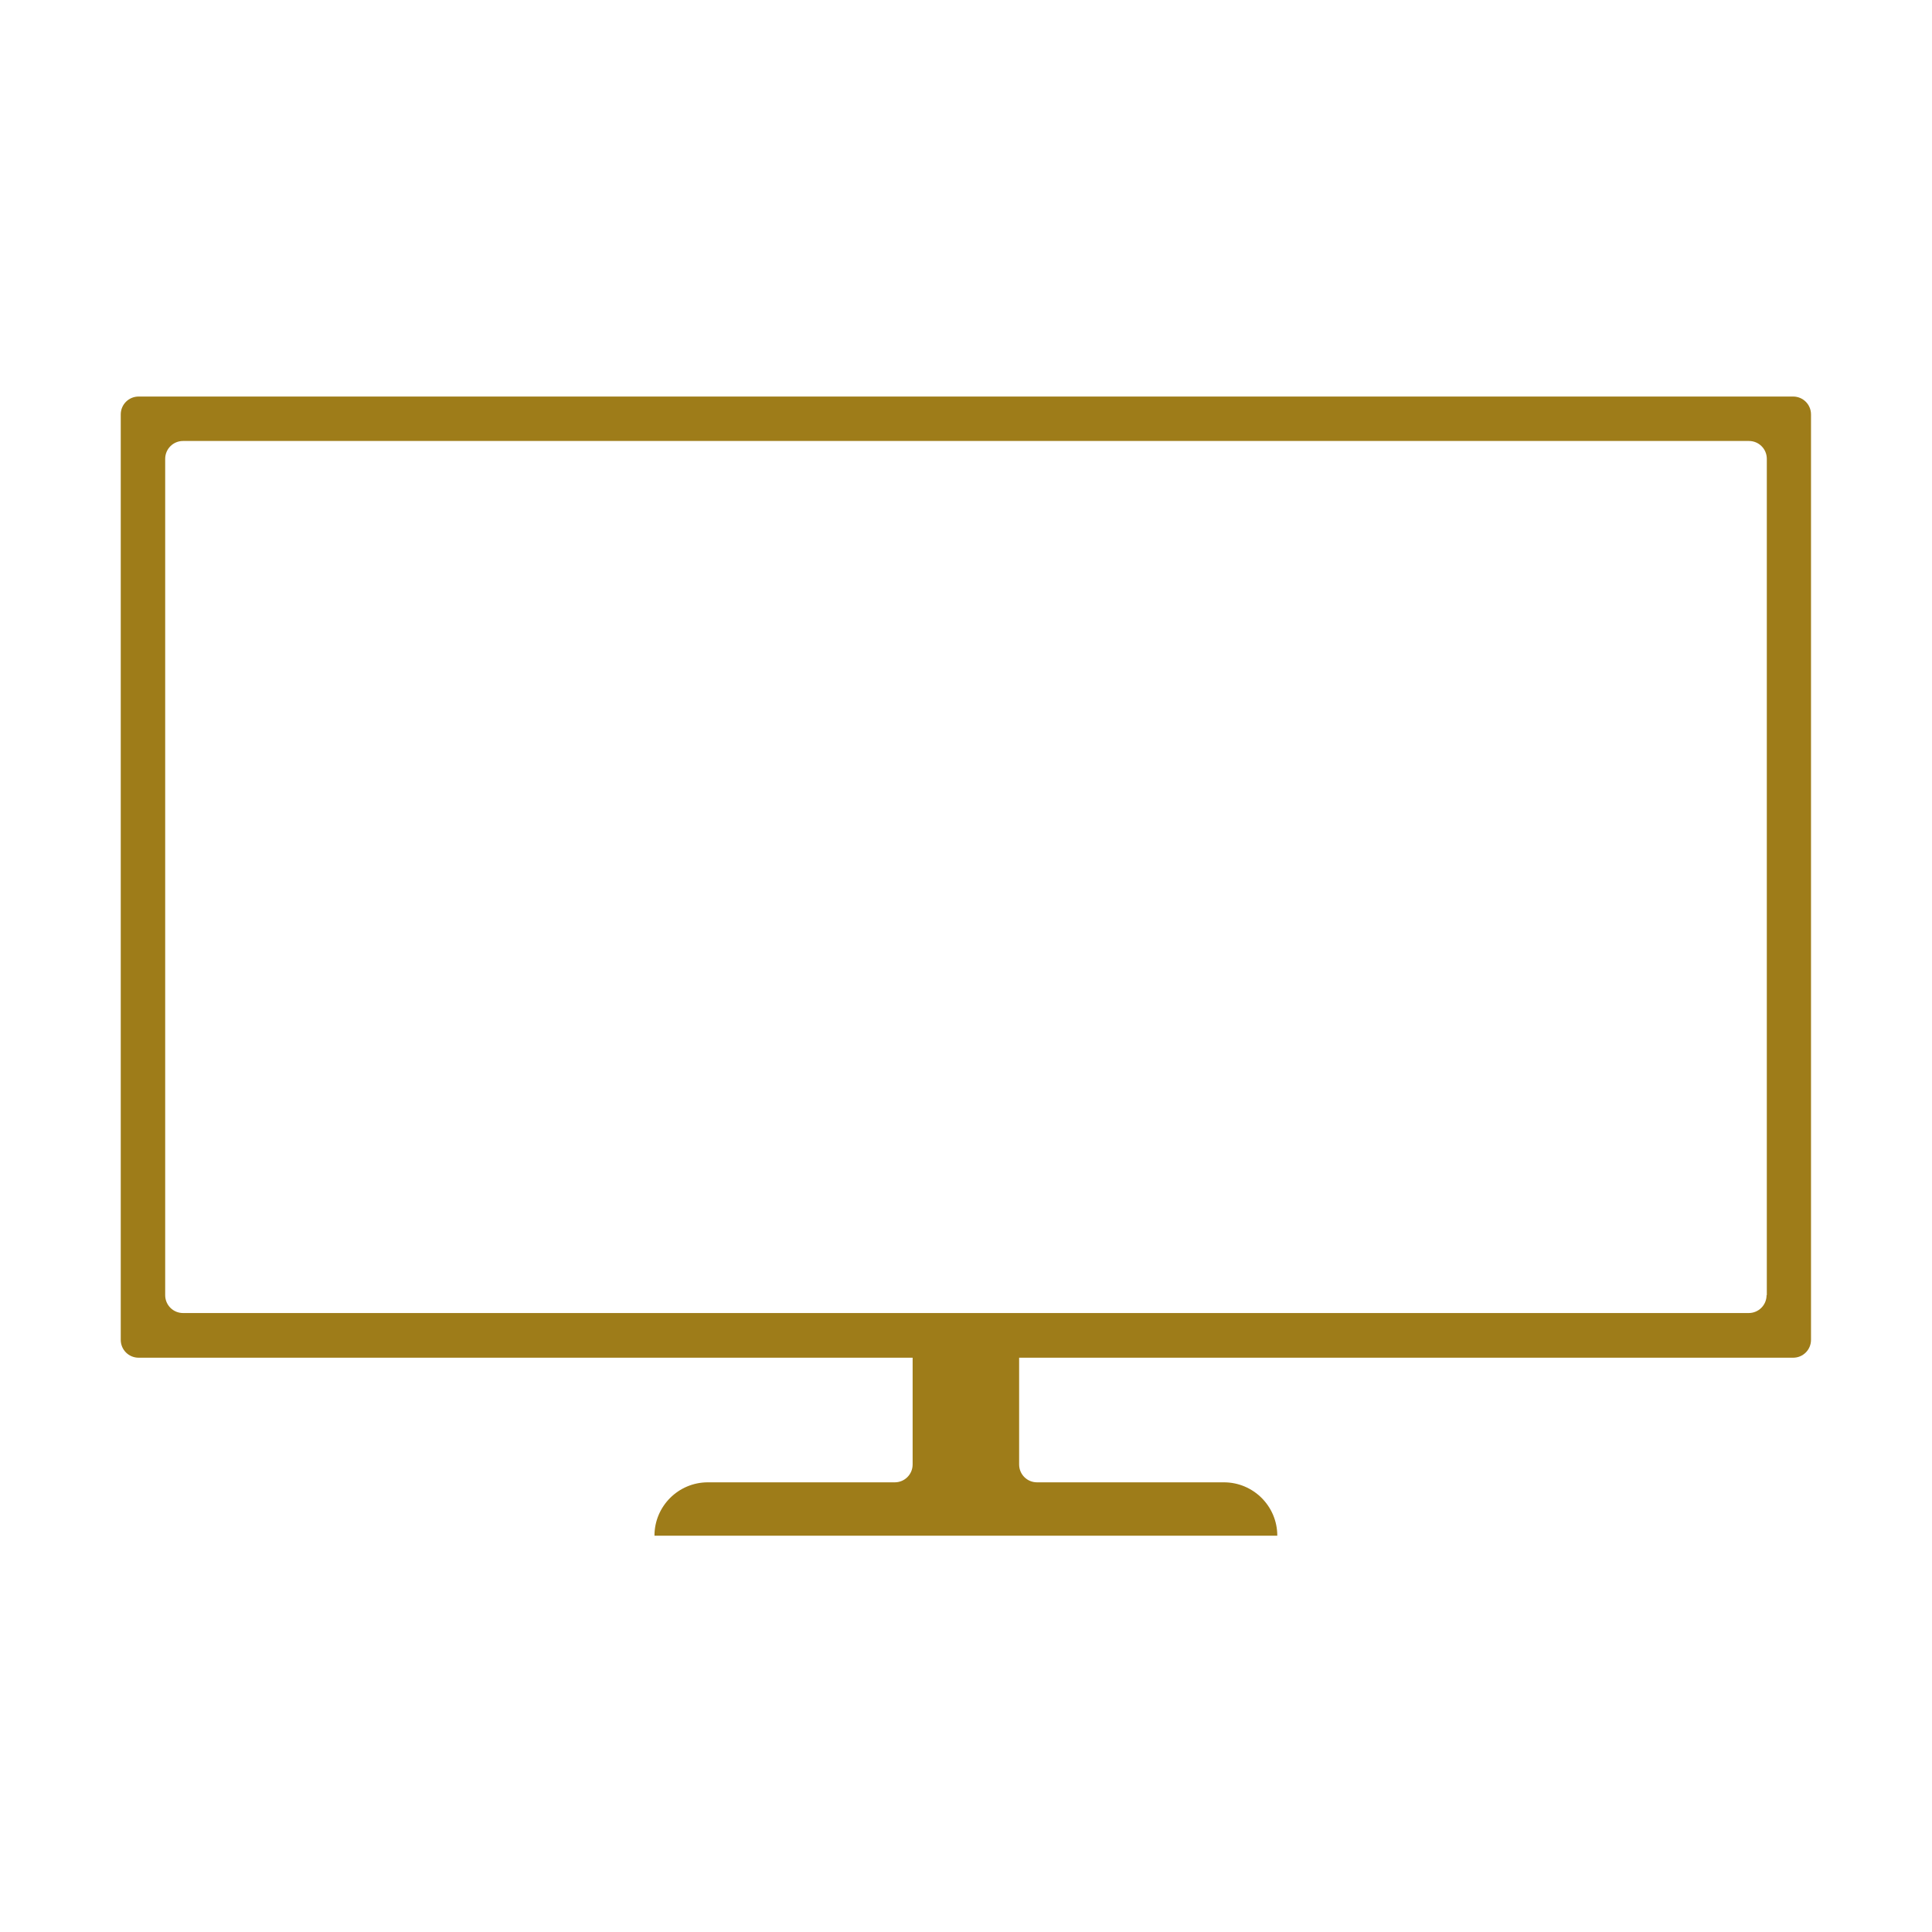 <svg viewBox="0 0 80 80" xmlns="http://www.w3.org/2000/svg"><path d="m74.26 16.42h-68.52c-.41 0-.74.33-.74.74v38.32c0 .41.33.74.74.74h32.05v4.42c0 .41-.33.74-.74.74h-7.74c-1.22 0-2.21.99-2.21 2.21h25.79c0-1.22-.99-2.21-2.21-2.21h-7.74c-.41 0-.74-.33-.74-.74v-4.42h32.05c.41 0 .74-.33.74-.74v-38.32c0-.41-.33-.74-.74-.74zm-1.11 37.21c0 .41-.33.74-.74.74h-64.83c-.41 0-.74-.33-.74-.74v-34.63c0-.41.33-.74.74-.74h64.84c.41 0 .74.33.74.74v34.63z" fill="#9e7c19"/></svg>
